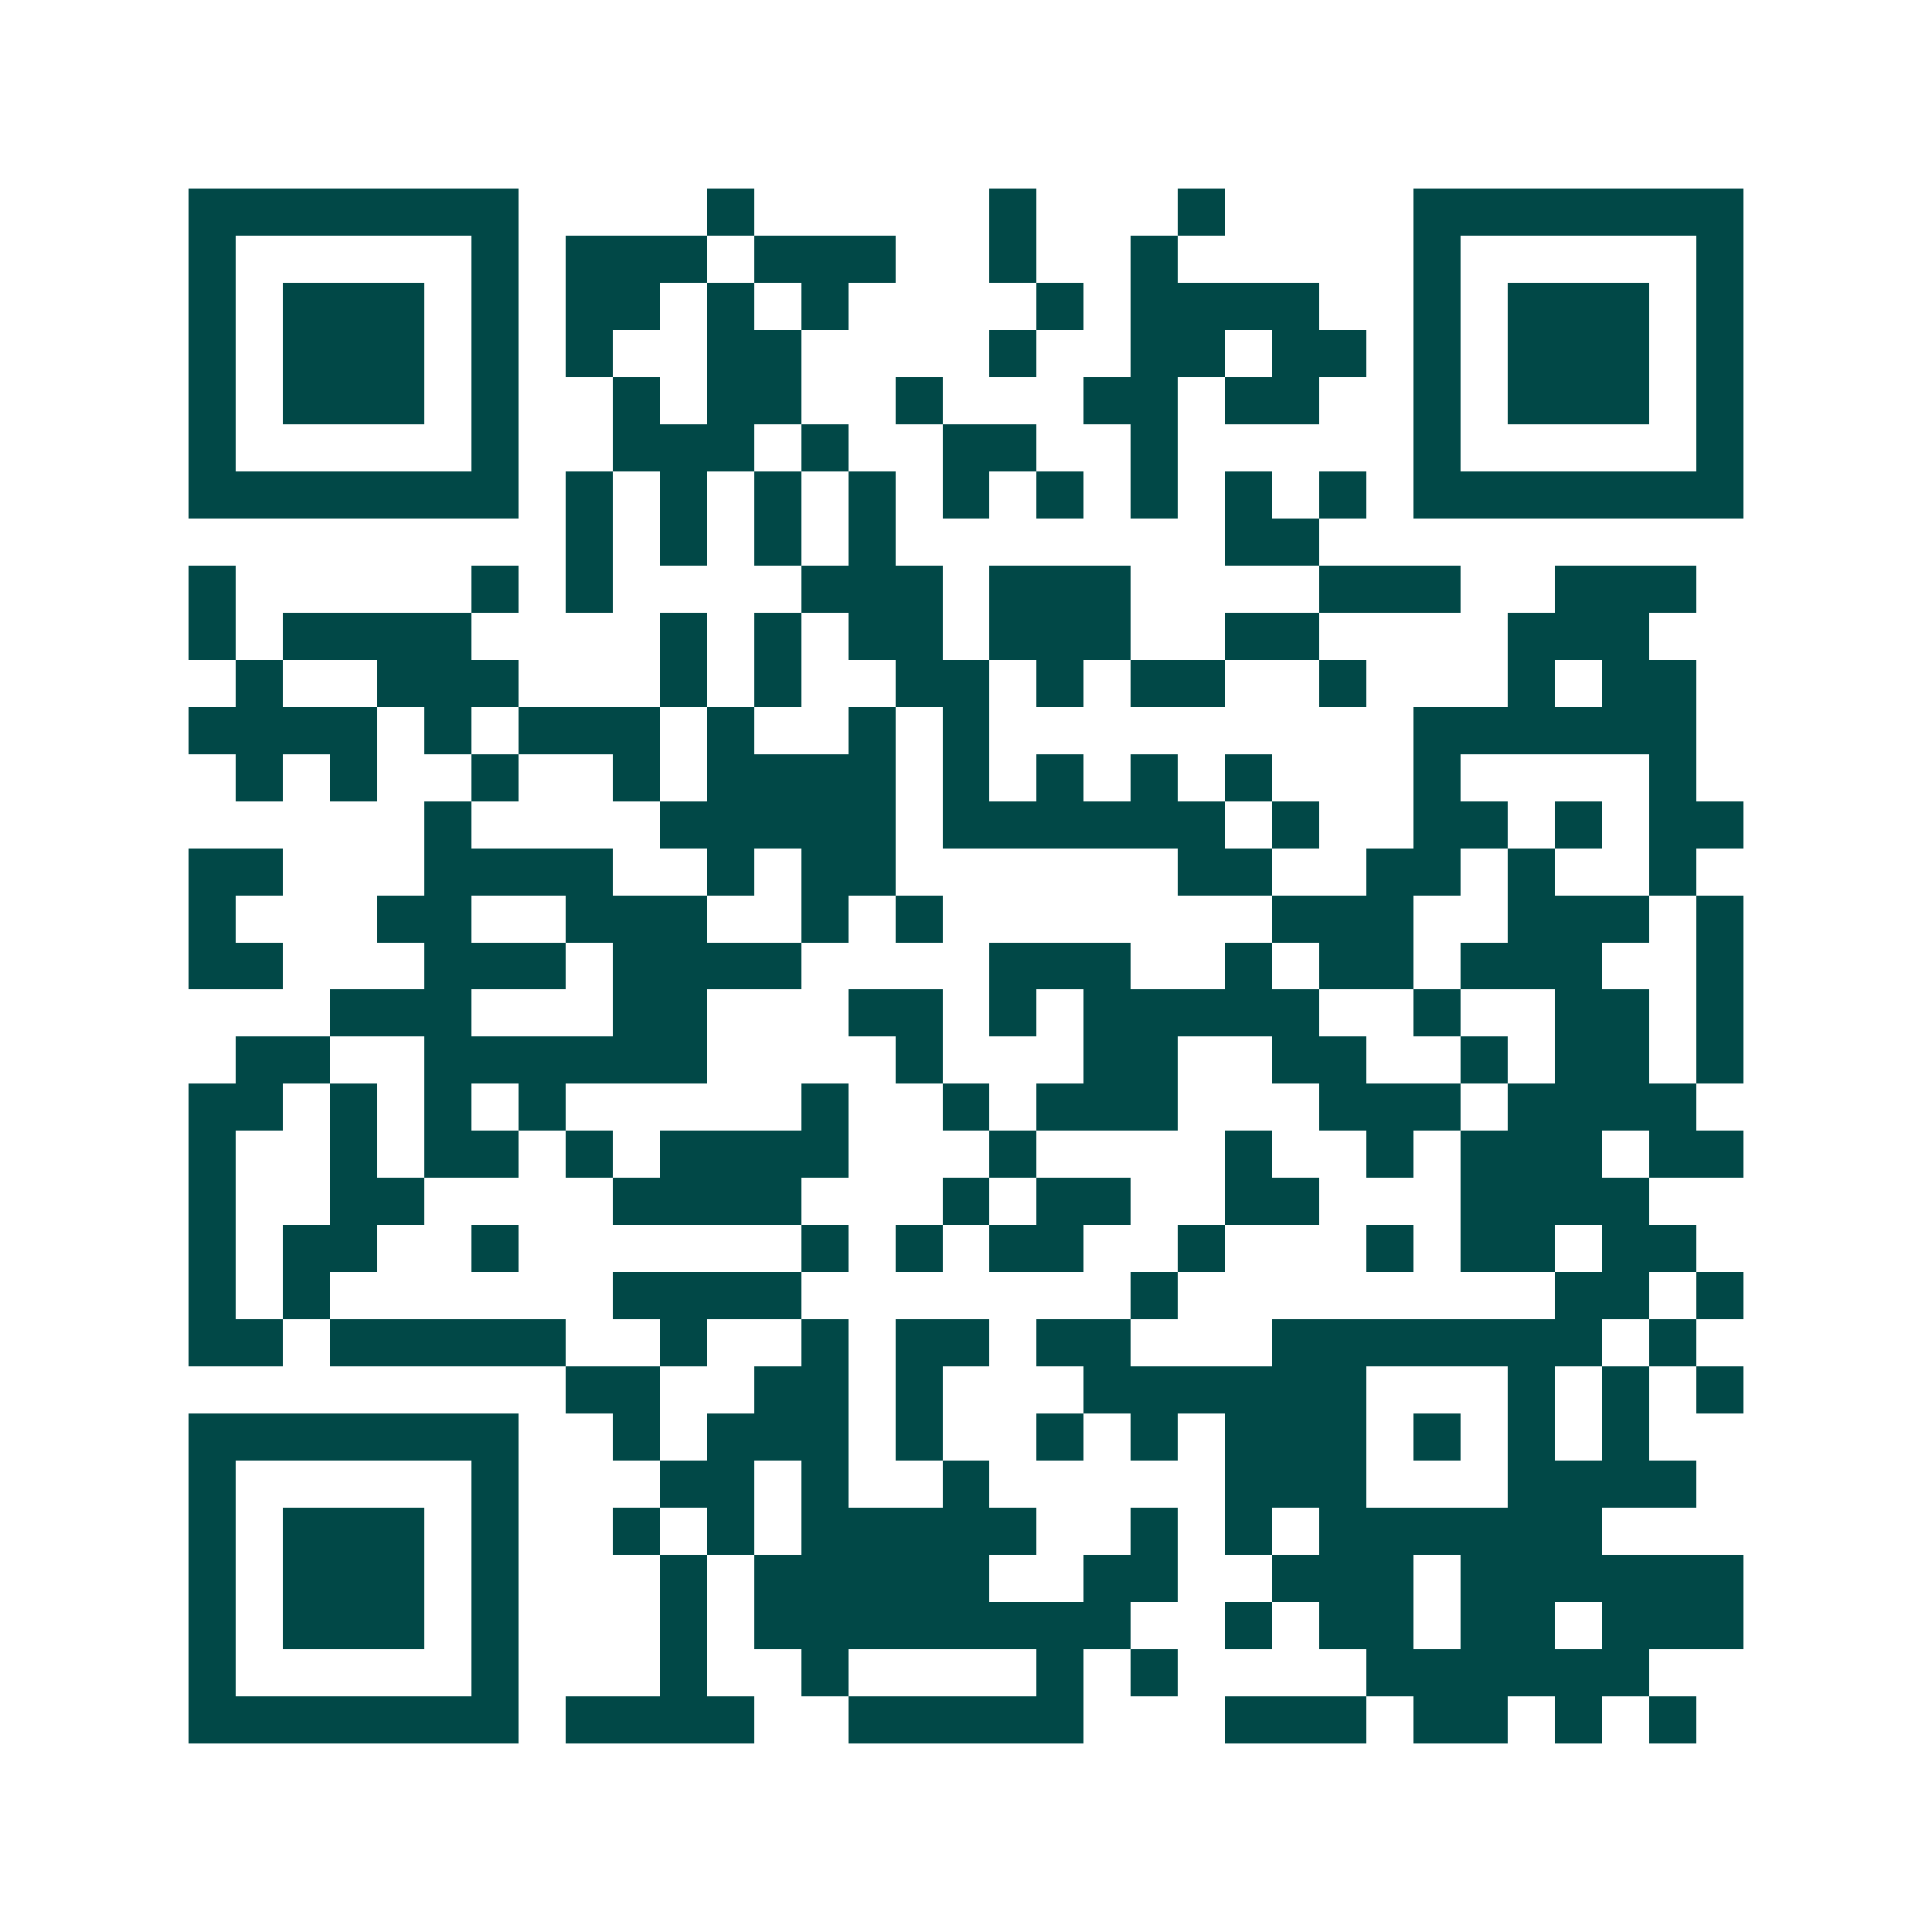<svg xmlns="http://www.w3.org/2000/svg" width="200" height="200" viewBox="0 0 41 41" shape-rendering="crispEdges"><path fill="#ffffff" d="M0 0h41v41H0z"/><path stroke="#014847" d="M4 4.5h7m4 0h1m5 0h1m3 0h1m4 0h7M4 5.5h1m5 0h1m1 0h3m1 0h3m2 0h1m2 0h1m5 0h1m5 0h1M4 6.5h1m1 0h3m1 0h1m1 0h2m1 0h1m1 0h1m4 0h1m1 0h4m2 0h1m1 0h3m1 0h1M4 7.5h1m1 0h3m1 0h1m1 0h1m2 0h2m4 0h1m2 0h2m1 0h2m1 0h1m1 0h3m1 0h1M4 8.5h1m1 0h3m1 0h1m2 0h1m1 0h2m2 0h1m3 0h2m1 0h2m2 0h1m1 0h3m1 0h1M4 9.5h1m5 0h1m2 0h3m1 0h1m2 0h2m2 0h1m5 0h1m5 0h1M4 10.5h7m1 0h1m1 0h1m1 0h1m1 0h1m1 0h1m1 0h1m1 0h1m1 0h1m1 0h1m1 0h7M12 11.5h1m1 0h1m1 0h1m1 0h1m7 0h2M4 12.5h1m5 0h1m1 0h1m4 0h3m1 0h3m4 0h3m2 0h3M4 13.5h1m1 0h4m4 0h1m1 0h1m1 0h2m1 0h3m2 0h2m4 0h3M5 14.5h1m2 0h3m3 0h1m1 0h1m2 0h2m1 0h1m1 0h2m2 0h1m3 0h1m1 0h2M4 15.5h4m1 0h1m1 0h3m1 0h1m2 0h1m1 0h1m9 0h6M5 16.5h1m1 0h1m2 0h1m2 0h1m1 0h4m1 0h1m1 0h1m1 0h1m1 0h1m3 0h1m4 0h1M9 17.5h1m4 0h5m1 0h6m1 0h1m2 0h2m1 0h1m1 0h2M4 18.5h2m3 0h4m2 0h1m1 0h2m6 0h2m2 0h2m1 0h1m2 0h1M4 19.5h1m3 0h2m2 0h3m2 0h1m1 0h1m7 0h3m2 0h3m1 0h1M4 20.5h2m3 0h3m1 0h4m4 0h3m2 0h1m1 0h2m1 0h3m2 0h1M7 21.5h3m3 0h2m3 0h2m1 0h1m1 0h5m2 0h1m2 0h2m1 0h1M5 22.5h2m2 0h6m4 0h1m3 0h2m2 0h2m2 0h1m1 0h2m1 0h1M4 23.5h2m1 0h1m1 0h1m1 0h1m5 0h1m2 0h1m1 0h3m3 0h3m1 0h4M4 24.5h1m2 0h1m1 0h2m1 0h1m1 0h4m3 0h1m4 0h1m2 0h1m1 0h3m1 0h2M4 25.5h1m2 0h2m4 0h4m3 0h1m1 0h2m2 0h2m3 0h4M4 26.5h1m1 0h2m2 0h1m6 0h1m1 0h1m1 0h2m2 0h1m3 0h1m1 0h2m1 0h2M4 27.5h1m1 0h1m6 0h4m7 0h1m8 0h2m1 0h1M4 28.5h2m1 0h5m2 0h1m2 0h1m1 0h2m1 0h2m3 0h7m1 0h1M12 29.5h2m2 0h2m1 0h1m3 0h6m3 0h1m1 0h1m1 0h1M4 30.5h7m2 0h1m1 0h3m1 0h1m2 0h1m1 0h1m1 0h3m1 0h1m1 0h1m1 0h1M4 31.5h1m5 0h1m3 0h2m1 0h1m2 0h1m5 0h3m3 0h4M4 32.5h1m1 0h3m1 0h1m2 0h1m1 0h1m1 0h5m2 0h1m1 0h1m1 0h6M4 33.5h1m1 0h3m1 0h1m3 0h1m1 0h5m2 0h2m2 0h3m1 0h6M4 34.5h1m1 0h3m1 0h1m3 0h1m1 0h8m2 0h1m1 0h2m1 0h2m1 0h3M4 35.5h1m5 0h1m3 0h1m2 0h1m4 0h1m1 0h1m4 0h6M4 36.5h7m1 0h4m2 0h5m3 0h3m1 0h2m1 0h1m1 0h1"/></svg>
